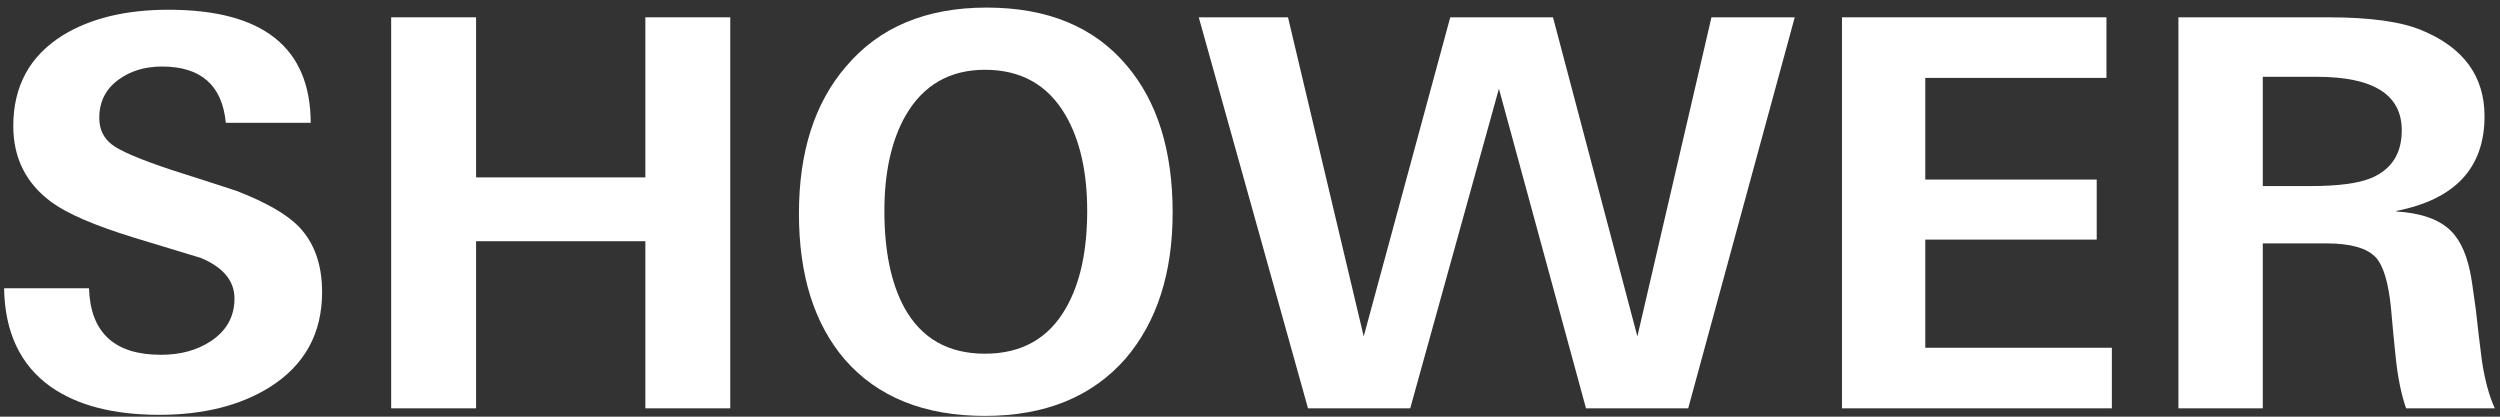 <svg width="294" height="49" viewBox="0 0 294 49" fill="none" xmlns="http://www.w3.org/2000/svg">
<rect x="0" y="0" width="294" height="49" fill="#333333" stroke="none"/>
<path d="M293.388 48.02H282.958C282.406 46.451 282.003 44.5 281.749 42.168C281.537 40.175 281.346 38.183 281.177 36.19C280.88 33.222 280.286 31.25 279.396 30.275C278.378 29.172 276.428 28.621 273.545 28.621H266.103V48.02H256.182V2.036H273.799C278.717 2.036 282.385 2.545 284.802 3.563C289.72 5.598 292.18 8.969 292.18 13.675C292.18 19.738 288.724 23.448 281.813 24.805V24.869C284.442 25.038 286.413 25.653 287.728 26.713C289.042 27.731 289.954 29.448 290.462 31.865C290.59 32.374 290.823 33.9 291.162 36.444C291.374 38.395 291.607 40.366 291.862 42.359C292.201 44.649 292.71 46.535 293.388 48.02ZM282.449 15.329C282.449 11.131 279.12 9.032 272.463 9.032H266.103V21.88H271.764C274.986 21.88 277.361 21.562 278.887 20.926C281.261 19.908 282.449 18.042 282.449 15.329Z" fill="white"/>
<path d="M248.354 48.02H216.617V2.036H247.718V9.16H226.412V21.116H246.573V28.176H226.412V40.896H248.354V48.02Z" fill="white"/>
<path d="M211.062 2.036L198.533 48.02H186.513L176.273 10.431L165.842 48.02H153.822L140.975 2.036H151.469L160.373 39.561L170.549 2.036H182.633L192.555 39.561L201.268 2.036H211.062Z" fill="white"/>
<path d="M137.903 24.996C137.903 32.119 136.059 37.843 132.37 42.168C128.427 46.663 122.915 48.91 115.834 48.91C108.71 48.91 103.22 46.705 99.361 42.295C95.757 38.098 93.955 32.374 93.955 25.123C93.955 17.873 95.799 12.106 99.488 7.824C103.389 3.202 108.901 0.891 116.024 0.891C123.19 0.891 128.681 3.16 132.497 7.697C136.101 11.937 137.903 17.703 137.903 24.996ZM127.854 24.805C127.854 20.226 127.006 16.474 125.31 13.548C123.233 9.986 120.074 8.206 115.834 8.206C111.678 8.206 108.562 10.008 106.484 13.612C104.831 16.537 104.004 20.268 104.004 24.805C104.004 29.512 104.788 33.307 106.357 36.19C108.35 39.794 111.509 41.596 115.834 41.596C120.159 41.596 123.339 39.794 125.374 36.19C127.027 33.307 127.854 29.512 127.854 24.805Z" fill="white"/>
<path d="M85.879 48.02H75.894V28.367H55.987V48.02H46.002V2.036H55.987V20.862H75.894V2.036H85.879V48.02Z" fill="white"/>
<path d="M37.878 34.345C37.878 39.221 35.821 42.953 31.708 45.539C28.232 47.702 23.907 48.783 18.734 48.783C13.349 48.783 9.088 47.68 5.95 45.475C2.388 42.931 0.565 39.073 0.48 33.9H10.466C10.635 39.115 13.455 41.723 18.925 41.723C21.214 41.723 23.165 41.193 24.776 40.133C26.642 38.903 27.574 37.229 27.574 35.109C27.574 33.031 26.26 31.441 23.631 30.338C21.85 29.787 19.2 28.982 15.681 27.922C11.144 26.523 7.943 25.145 6.077 23.788C3.067 21.583 1.562 18.594 1.562 14.82C1.562 10.114 3.512 6.552 7.413 4.135C10.678 2.142 14.812 1.146 19.815 1.146C30.924 1.146 36.5 5.577 36.542 14.438H26.557C26.133 10.029 23.631 7.824 19.052 7.824C17.059 7.824 15.363 8.333 13.964 9.35C12.437 10.453 11.674 11.958 11.674 13.866C11.674 15.18 12.162 16.219 13.137 16.982C14.112 17.746 16.444 18.742 20.133 19.972C22.677 20.777 25.242 21.604 27.829 22.452C31.221 23.767 33.638 25.145 35.079 26.586C36.945 28.494 37.878 31.081 37.878 34.345Z" fill="white"/>
</svg>
